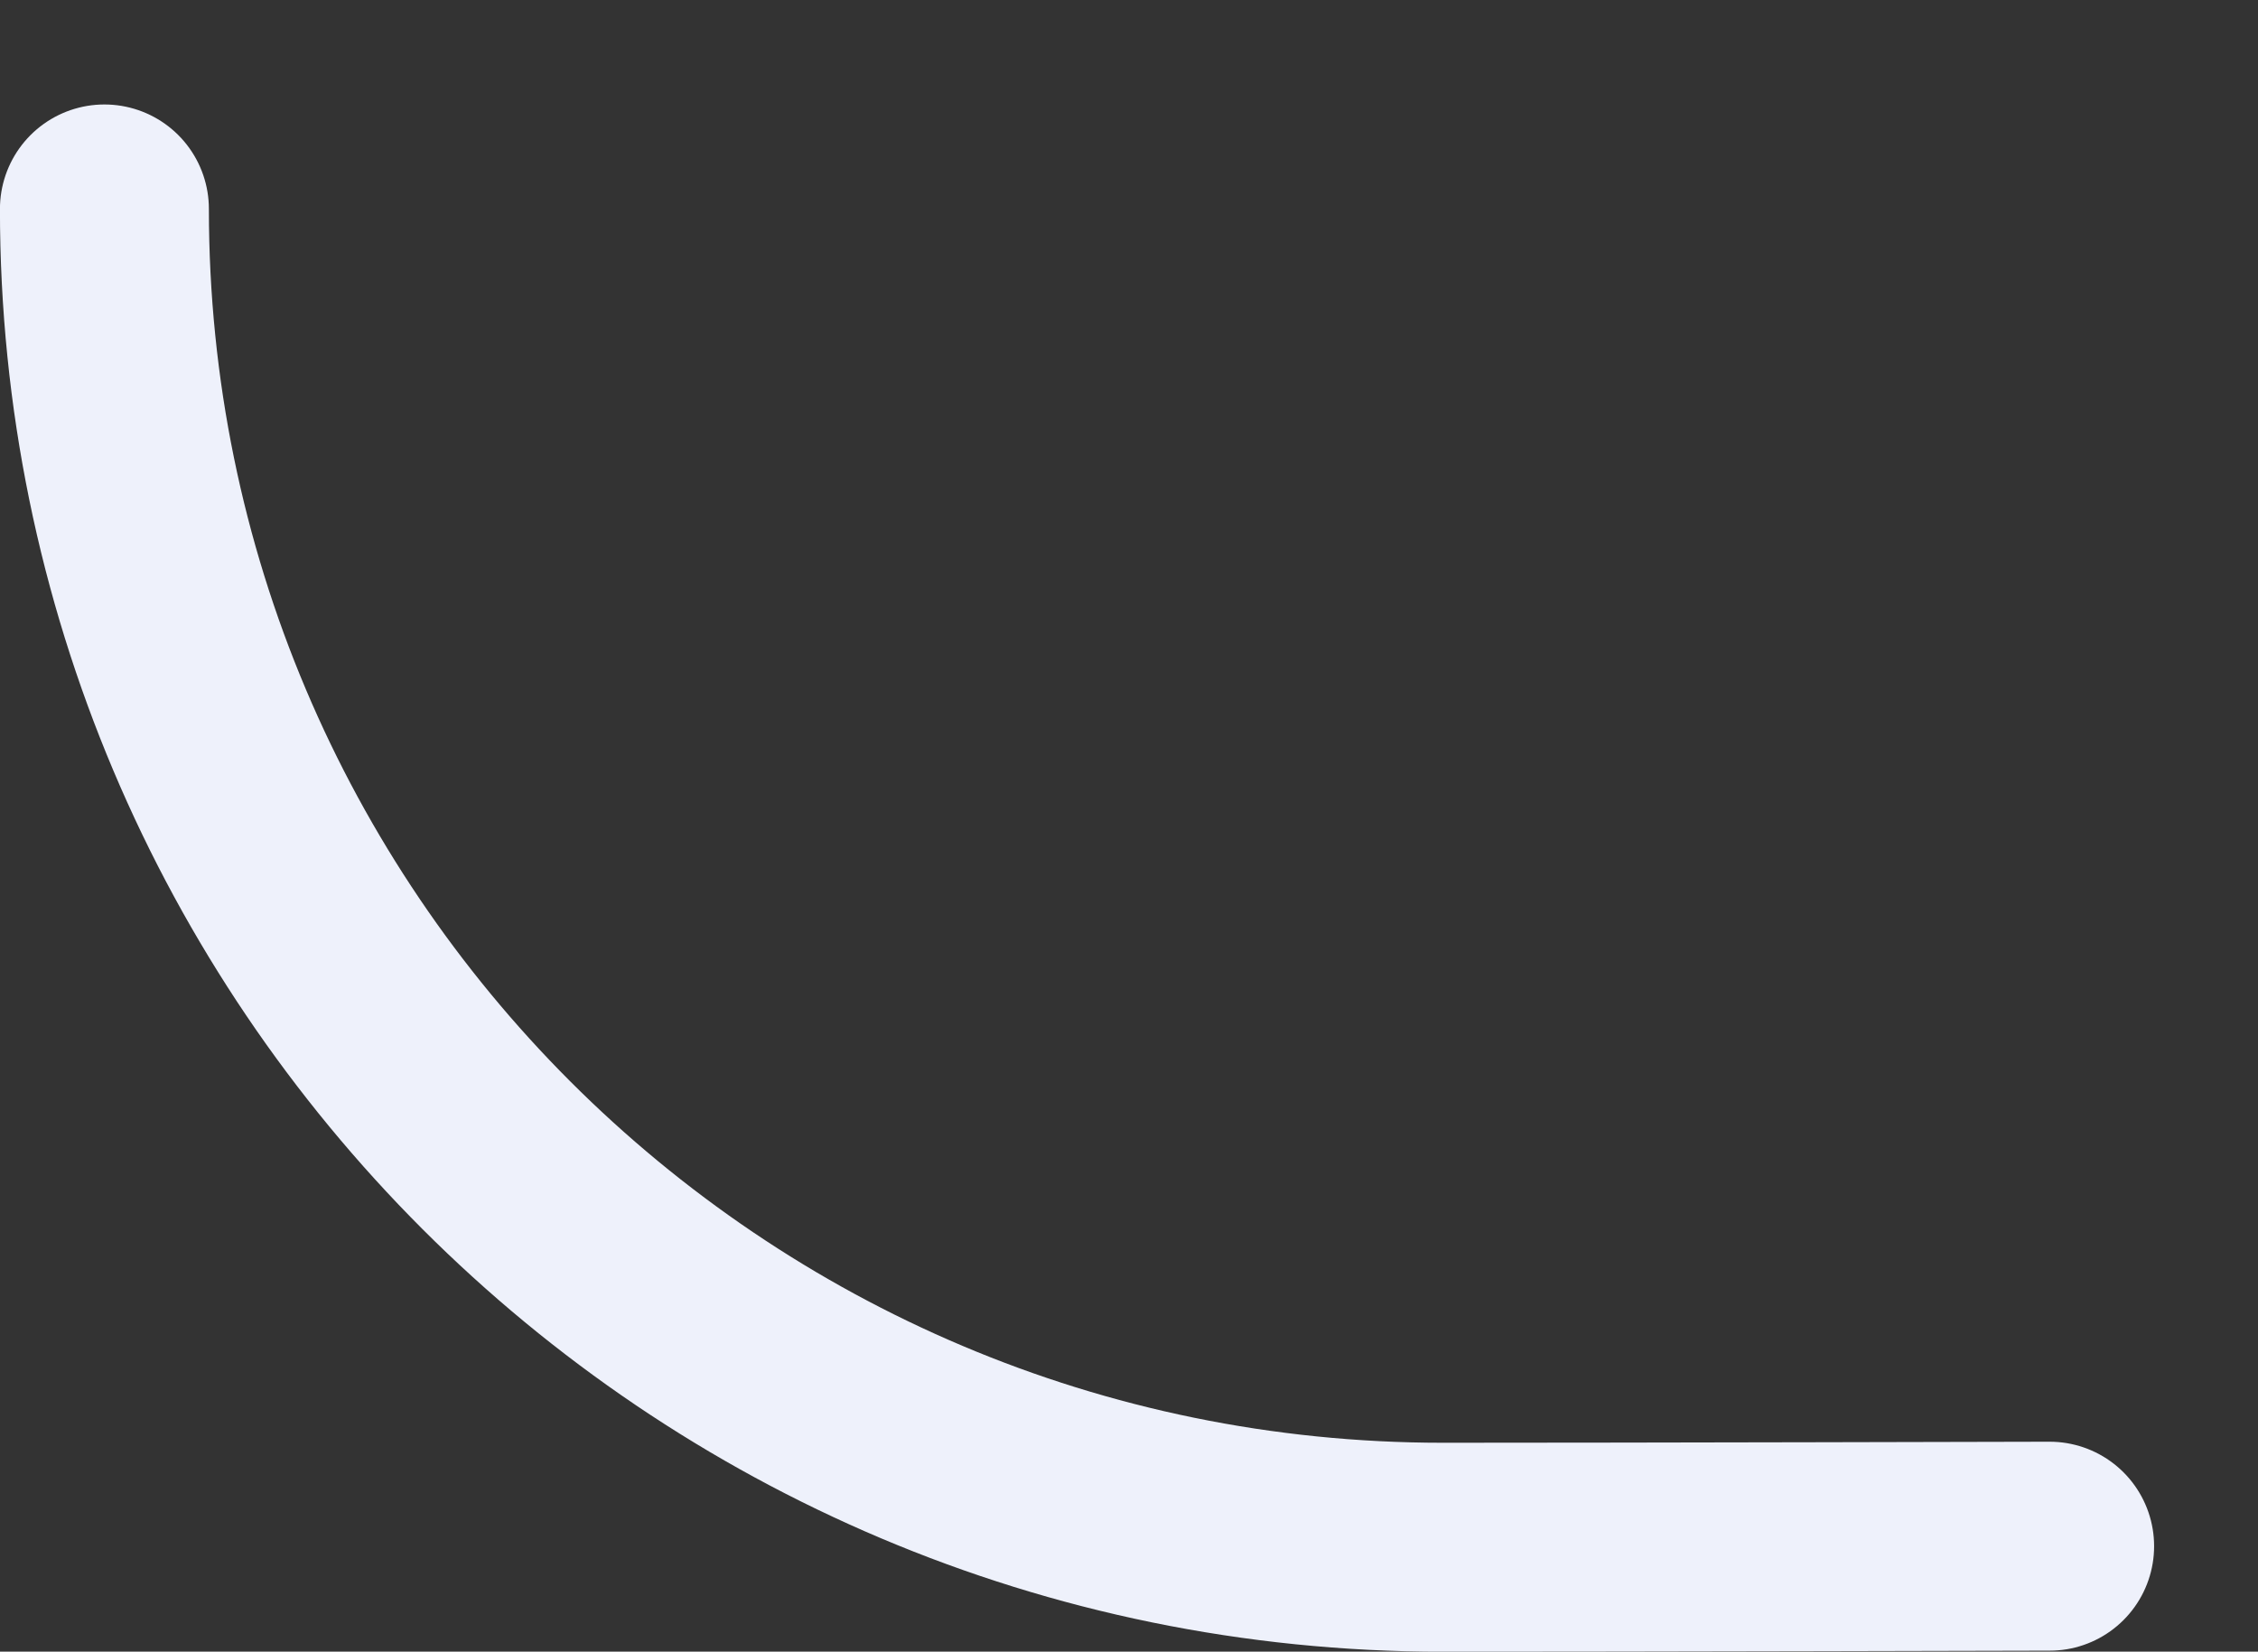 <svg xmlns="http://www.w3.org/2000/svg" width="432.28" height="316.188" viewBox="0 0 432.28 316.188">
  <rect x="0" y="0" width="432.28" height="316.188" fill="#333333" stroke="none"/>
  <defs>
    <style>
      .cls-1 {
        fill: none;
        stroke: #eef1fb;
        stroke-linecap: round;
        stroke-width: 40px;
        fill-rule: evenodd;
      }
    </style>
  </defs>
  <path id="Ellipse_3_copy_2" data-name="Ellipse 3 copy 2" class="cls-1" d="M1786.2,646s-80.28.2-116.2,0.2c-141.5,0-256.2-114.705-256.2-256.2" transform="translate(-1393.81 -350)"/>
</svg>
